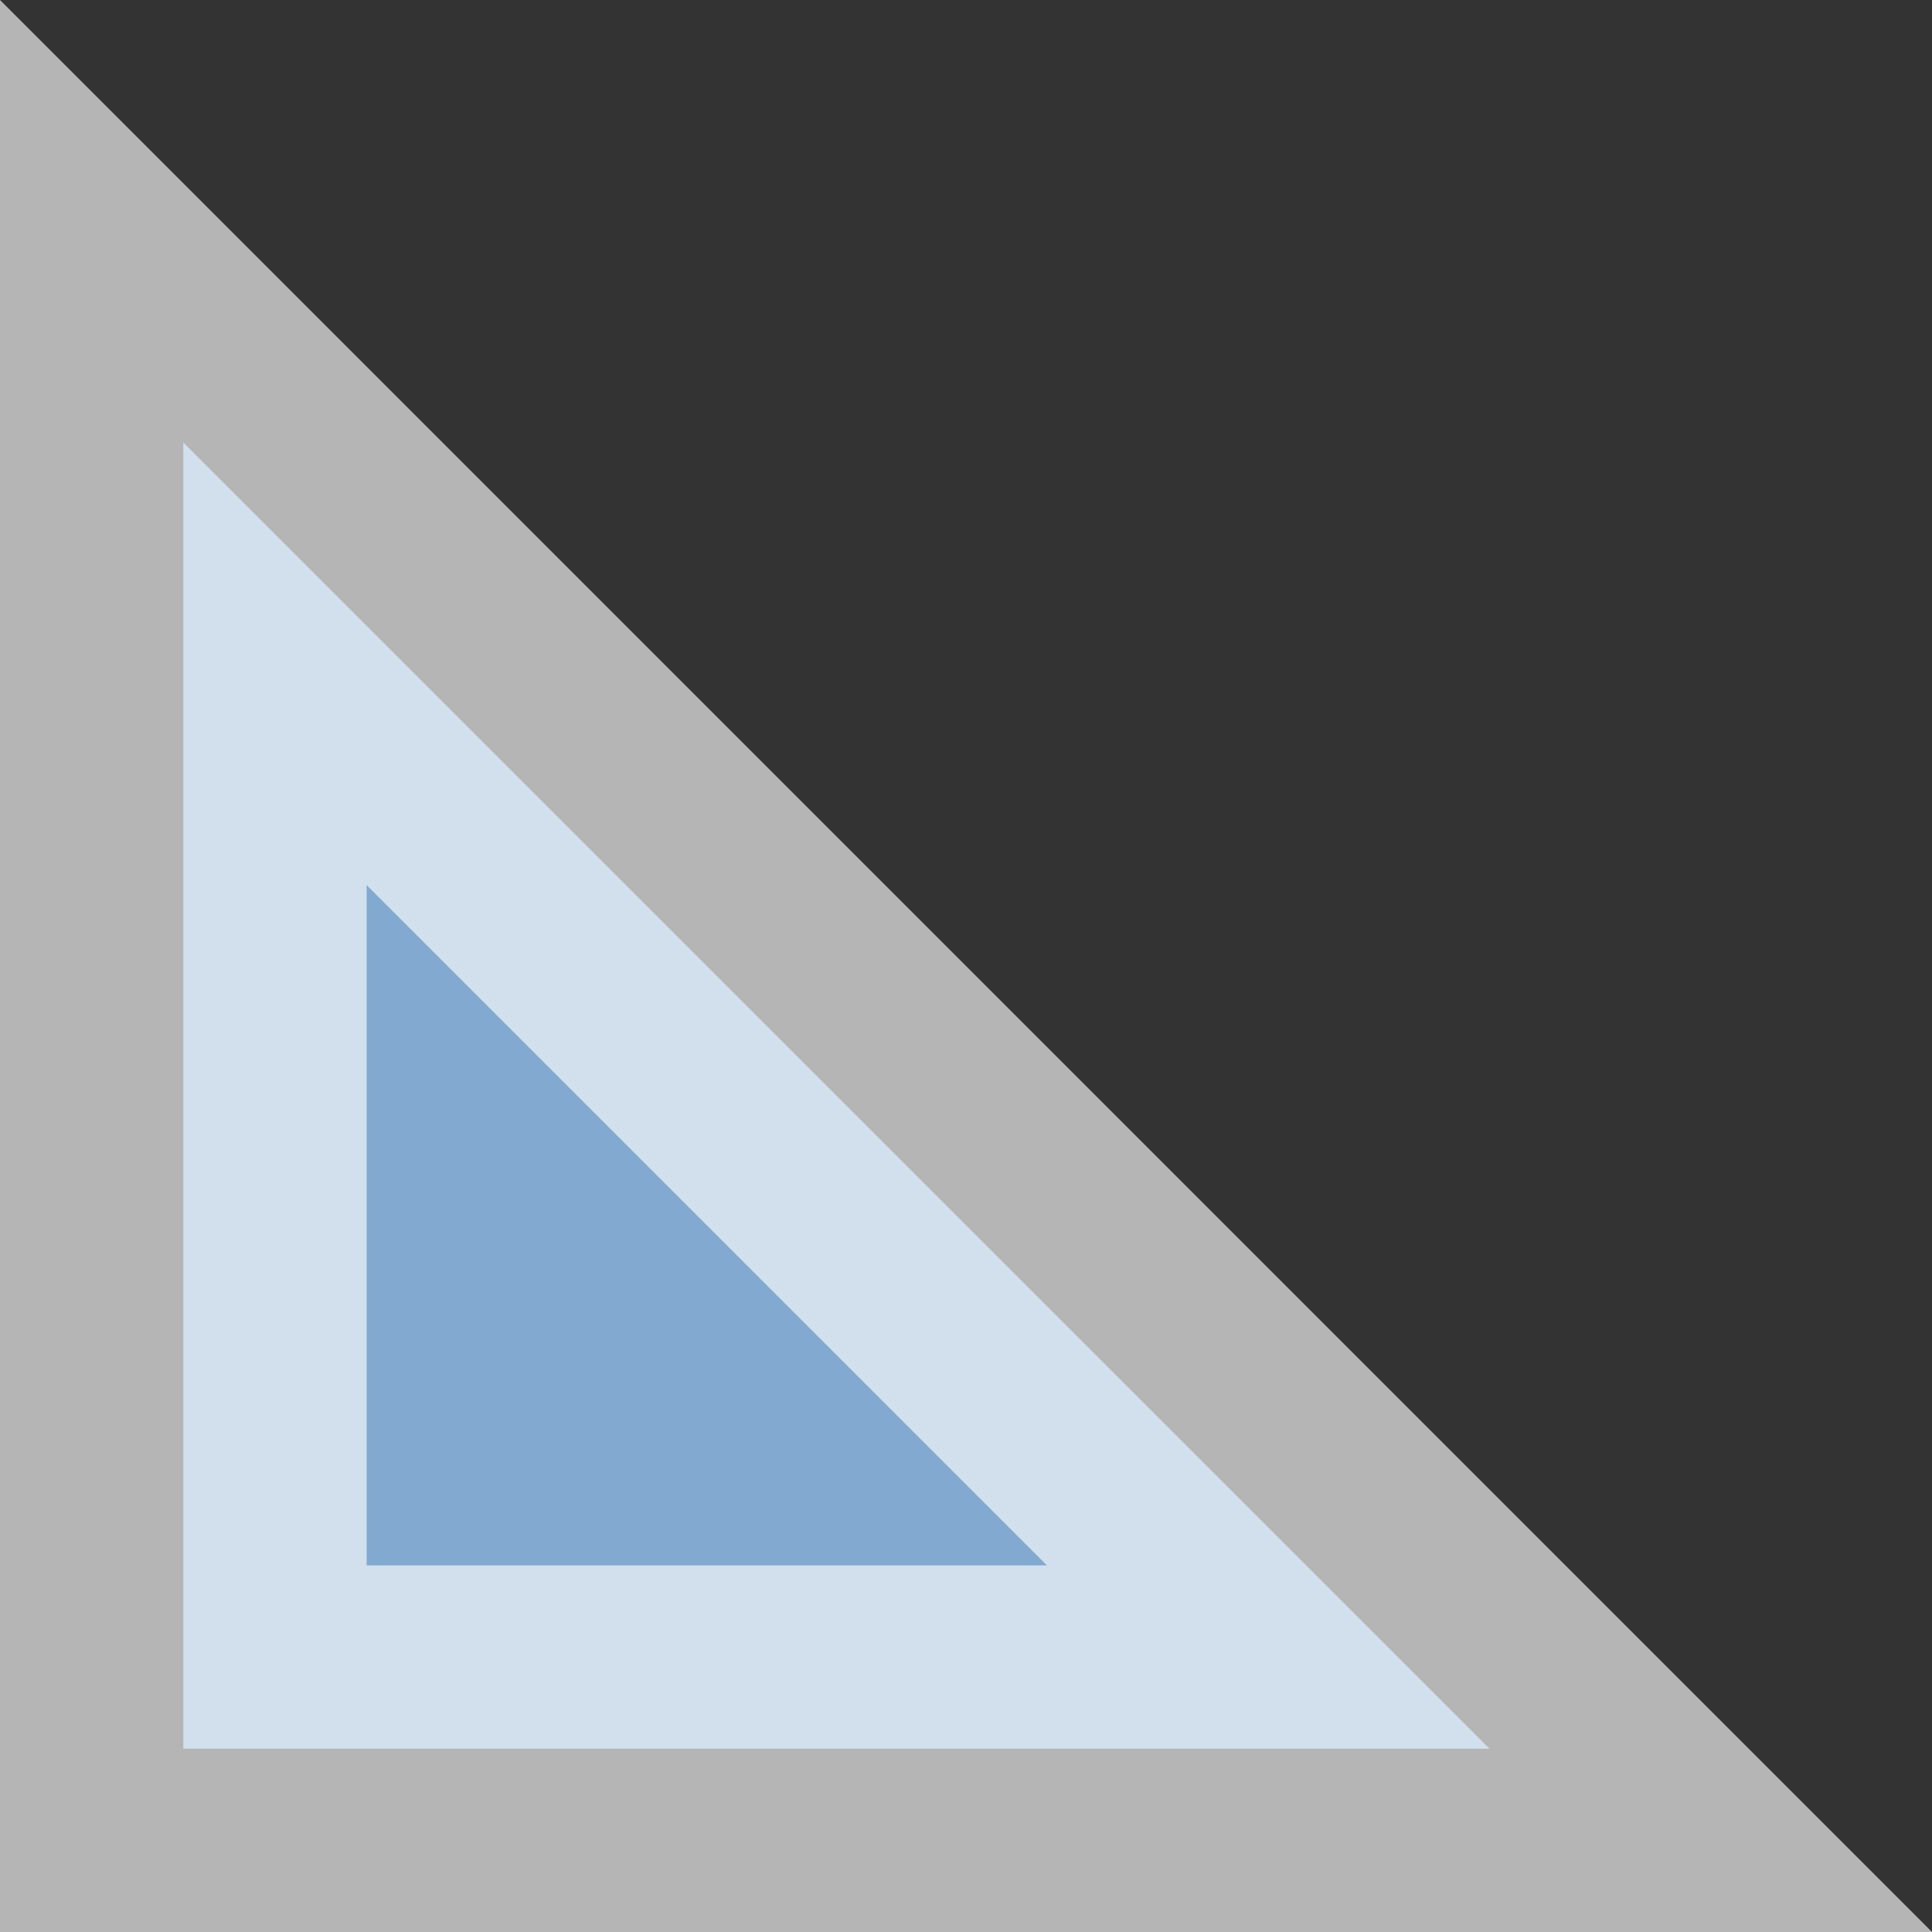   <svg xmlns="http://www.w3.org/2000/svg" viewBox="0 0 251.48 251.479" width="100%" style="vertical-align: middle; max-width: 100%; width: 100%;">
   <rect x="0" y="0" width="251.48" height="251.479" fill="#333333" stroke="none"/>
   <g>
    <g>
     <polygon points="193.874 227.618 23.862 227.618 23.862 57.606 193.874 227.618" fill="rgb(130,169,208)">
     </polygon>
     <path d="M251.48,251.479H0V0ZM47.723,203.757h88.545L47.723,115.212Z" fill="rgba(255,255,255,0.64)">
     </path>
    </g>
   </g>
  </svg>
